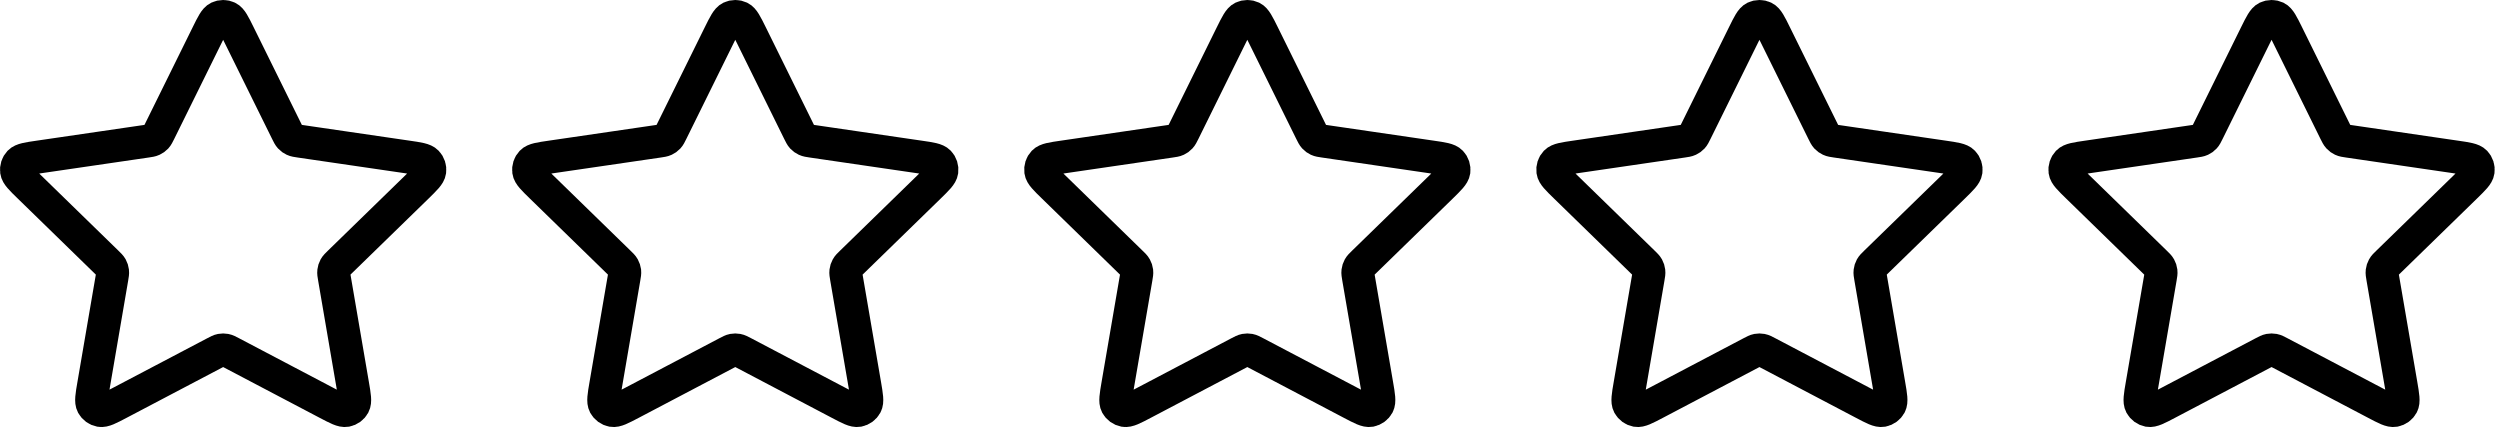 <?xml version="1.0" encoding="UTF-8"?> <svg xmlns="http://www.w3.org/2000/svg" width="76" height="13" viewBox="0 0 76 13" fill="none"><path d="M6.306 1.049C6.459 0.738 6.536 0.582 6.64 0.532C6.731 0.489 6.837 0.489 6.927 0.532C7.032 0.582 7.108 0.738 7.262 1.049L8.72 4.002C8.765 4.094 8.788 4.14 8.821 4.176C8.85 4.208 8.886 4.233 8.925 4.251C8.969 4.272 9.02 4.279 9.121 4.294L12.382 4.771C12.725 4.821 12.897 4.846 12.976 4.93C13.046 5.003 13.078 5.103 13.065 5.203C13.05 5.317 12.925 5.438 12.677 5.681L10.318 7.978C10.245 8.049 10.208 8.085 10.184 8.128C10.163 8.166 10.15 8.207 10.145 8.25C10.139 8.298 10.147 8.349 10.165 8.45L10.721 11.695C10.78 12.037 10.809 12.208 10.754 12.31C10.706 12.398 10.621 12.46 10.522 12.479C10.408 12.5 10.255 12.419 9.947 12.257L7.032 10.724C6.941 10.676 6.896 10.652 6.848 10.643C6.806 10.635 6.762 10.635 6.72 10.643C6.672 10.652 6.626 10.676 6.536 10.724L3.62 12.257C3.313 12.419 3.159 12.5 3.046 12.479C2.947 12.46 2.862 12.398 2.814 12.31C2.759 12.208 2.788 12.037 2.847 11.695L3.403 8.45C3.42 8.349 3.429 8.298 3.423 8.25C3.418 8.207 3.405 8.166 3.384 8.128C3.36 8.085 3.323 8.049 3.25 7.978L0.891 5.68C0.642 5.438 0.518 5.317 0.503 5.203C0.49 5.103 0.522 5.003 0.591 4.93C0.671 4.846 0.843 4.821 1.186 4.771L4.447 4.294C4.548 4.279 4.599 4.272 4.643 4.251C4.682 4.233 4.717 4.208 4.747 4.176C4.78 4.14 4.802 4.094 4.848 4.002L6.306 1.049Z" stroke="black" stroke-linecap="round" stroke-linejoin="round"></path><path d="M21.874 1.049C22.028 0.738 22.105 0.582 22.209 0.532C22.299 0.489 22.405 0.489 22.496 0.532C22.6 0.582 22.677 0.738 22.831 1.049L24.288 4.002C24.334 4.094 24.356 4.14 24.389 4.176C24.419 4.208 24.454 4.233 24.493 4.251C24.537 4.272 24.588 4.279 24.689 4.294L27.95 4.771C28.294 4.821 28.465 4.846 28.545 4.93C28.614 5.003 28.646 5.103 28.633 5.203C28.618 5.317 28.494 5.438 28.245 5.681L25.887 7.978C25.813 8.049 25.776 8.085 25.753 8.128C25.732 8.166 25.718 8.207 25.713 8.25C25.707 8.298 25.716 8.349 25.733 8.45L26.29 11.695C26.348 12.037 26.378 12.208 26.322 12.31C26.274 12.398 26.189 12.46 26.09 12.479C25.977 12.5 25.823 12.419 25.516 12.257L22.601 10.724C22.51 10.676 22.464 10.652 22.416 10.643C22.374 10.635 22.33 10.635 22.288 10.643C22.24 10.652 22.195 10.676 22.104 10.724L19.189 12.257C18.881 12.419 18.728 12.5 18.614 12.479C18.515 12.46 18.43 12.398 18.382 12.31C18.327 12.208 18.356 12.037 18.415 11.695L18.971 8.45C18.989 8.349 18.997 8.298 18.992 8.25C18.986 8.207 18.973 8.166 18.952 8.128C18.928 8.085 18.892 8.049 18.818 7.978L16.459 5.68C16.211 5.438 16.086 5.317 16.071 5.203C16.058 5.103 16.091 5.003 16.16 4.93C16.239 4.846 16.411 4.821 16.754 4.771L20.015 4.294C20.116 4.279 20.167 4.272 20.211 4.251C20.25 4.233 20.286 4.208 20.315 4.176C20.348 4.14 20.371 4.094 20.416 4.002L21.874 1.049Z" stroke="black" stroke-linecap="round" stroke-linejoin="round"></path><path d="M37.44 1.049C37.594 0.738 37.671 0.582 37.775 0.532C37.866 0.489 37.971 0.489 38.062 0.532C38.166 0.582 38.243 0.738 38.397 1.049L39.855 4.002C39.9 4.094 39.923 4.14 39.956 4.176C39.985 4.208 40.02 4.233 40.059 4.251C40.104 4.272 40.154 4.279 40.256 4.294L43.517 4.771C43.86 4.821 44.032 4.846 44.111 4.93C44.18 5.003 44.213 5.103 44.2 5.203C44.184 5.317 44.06 5.438 43.812 5.681L41.453 7.978C41.379 8.049 41.343 8.085 41.319 8.128C41.298 8.166 41.284 8.207 41.279 8.25C41.273 8.298 41.282 8.349 41.299 8.45L41.856 11.695C41.915 12.037 41.944 12.208 41.889 12.31C41.841 12.398 41.755 12.46 41.657 12.479C41.543 12.5 41.389 12.419 41.082 12.257L38.167 10.724C38.076 10.676 38.031 10.652 37.983 10.643C37.94 10.635 37.897 10.635 37.855 10.643C37.807 10.652 37.761 10.676 37.67 10.724L34.755 12.257C34.448 12.419 34.294 12.5 34.181 12.479C34.082 12.46 33.996 12.398 33.948 12.31C33.893 12.208 33.923 12.037 33.981 11.695L34.538 8.45C34.555 8.349 34.564 8.298 34.558 8.25C34.553 8.207 34.539 8.166 34.518 8.128C34.495 8.085 34.458 8.049 34.384 7.978L32.026 5.68C31.777 5.438 31.653 5.317 31.638 5.203C31.625 5.103 31.657 5.003 31.726 4.93C31.806 4.846 31.977 4.821 32.321 4.771L35.581 4.294C35.683 4.279 35.734 4.272 35.778 4.251C35.817 4.233 35.852 4.208 35.881 4.176C35.915 4.14 35.937 4.094 35.983 4.002L37.44 1.049Z" stroke="black" stroke-linecap="round" stroke-linejoin="round"></path><path d="M53.009 1.049C53.162 0.738 53.239 0.582 53.343 0.532C53.434 0.489 53.54 0.489 53.63 0.532C53.735 0.582 53.812 0.738 53.965 1.049L55.423 4.002C55.468 4.094 55.491 4.14 55.524 4.176C55.554 4.208 55.589 4.233 55.628 4.251C55.672 4.272 55.723 4.279 55.824 4.294L59.085 4.771C59.428 4.821 59.6 4.846 59.679 4.93C59.749 5.003 59.781 5.103 59.768 5.203C59.753 5.317 59.629 5.438 59.38 5.681L57.021 7.978C56.948 8.049 56.911 8.085 56.887 8.128C56.866 8.166 56.853 8.207 56.848 8.25C56.842 8.298 56.85 8.349 56.868 8.45L57.424 11.695C57.483 12.037 57.512 12.208 57.457 12.31C57.409 12.398 57.324 12.46 57.225 12.479C57.111 12.5 56.958 12.419 56.65 12.257L53.735 10.724C53.644 10.676 53.599 10.652 53.551 10.643C53.509 10.635 53.465 10.635 53.423 10.643C53.375 10.652 53.33 10.676 53.239 10.724L50.324 12.257C50.016 12.419 49.863 12.5 49.749 12.479C49.65 12.46 49.565 12.398 49.517 12.31C49.462 12.208 49.491 12.037 49.55 11.695L50.106 8.45C50.124 8.349 50.132 8.298 50.126 8.25C50.121 8.207 50.108 8.166 50.087 8.128C50.063 8.085 50.026 8.049 49.953 7.978L47.594 5.68C47.345 5.438 47.221 5.317 47.206 5.203C47.193 5.103 47.225 5.003 47.294 4.93C47.374 4.846 47.546 4.821 47.889 4.771L51.15 4.294C51.251 4.279 51.302 4.272 51.346 4.251C51.385 4.233 51.42 4.208 51.45 4.176C51.483 4.14 51.506 4.094 51.551 4.002L53.009 1.049Z" stroke="black" stroke-linecap="round" stroke-linejoin="round"></path><path d="M68.577 1.049C68.731 0.738 68.808 0.582 68.912 0.532C69.003 0.489 69.108 0.489 69.199 0.532C69.303 0.582 69.38 0.738 69.534 1.049L70.991 4.002C71.037 4.094 71.059 4.14 71.093 4.176C71.122 4.208 71.157 4.233 71.196 4.251C71.24 4.272 71.291 4.279 71.392 4.294L74.653 4.771C74.997 4.821 75.168 4.846 75.248 4.93C75.317 5.003 75.35 5.103 75.336 5.203C75.321 5.317 75.197 5.438 74.948 5.681L72.59 7.978C72.516 8.049 72.479 8.085 72.456 8.128C72.435 8.166 72.421 8.207 72.416 8.25C72.41 8.298 72.419 8.349 72.436 8.45L72.993 11.695C73.051 12.037 73.081 12.208 73.025 12.31C72.978 12.398 72.892 12.46 72.793 12.479C72.68 12.5 72.526 12.419 72.219 12.257L69.304 10.724C69.213 10.676 69.167 10.652 69.12 10.643C69.077 10.635 69.034 10.635 68.991 10.643C68.943 10.652 68.898 10.676 68.807 10.724L65.892 12.257C65.585 12.419 65.431 12.5 65.317 12.479C65.219 12.46 65.133 12.398 65.085 12.31C65.03 12.208 65.059 12.037 65.118 11.695L65.675 8.45C65.692 8.349 65.701 8.298 65.695 8.25C65.69 8.207 65.676 8.166 65.655 8.128C65.631 8.085 65.595 8.049 65.521 7.978L63.162 5.68C62.914 5.438 62.789 5.317 62.774 5.203C62.761 5.103 62.794 5.003 62.863 4.93C62.942 4.846 63.114 4.821 63.457 4.771L66.718 4.294C66.82 4.279 66.87 4.272 66.915 4.251C66.954 4.233 66.989 4.208 67.018 4.176C67.051 4.14 67.074 4.094 67.119 4.002L68.577 1.049Z" stroke="black" stroke-linecap="round" stroke-linejoin="round"></path></svg> 
